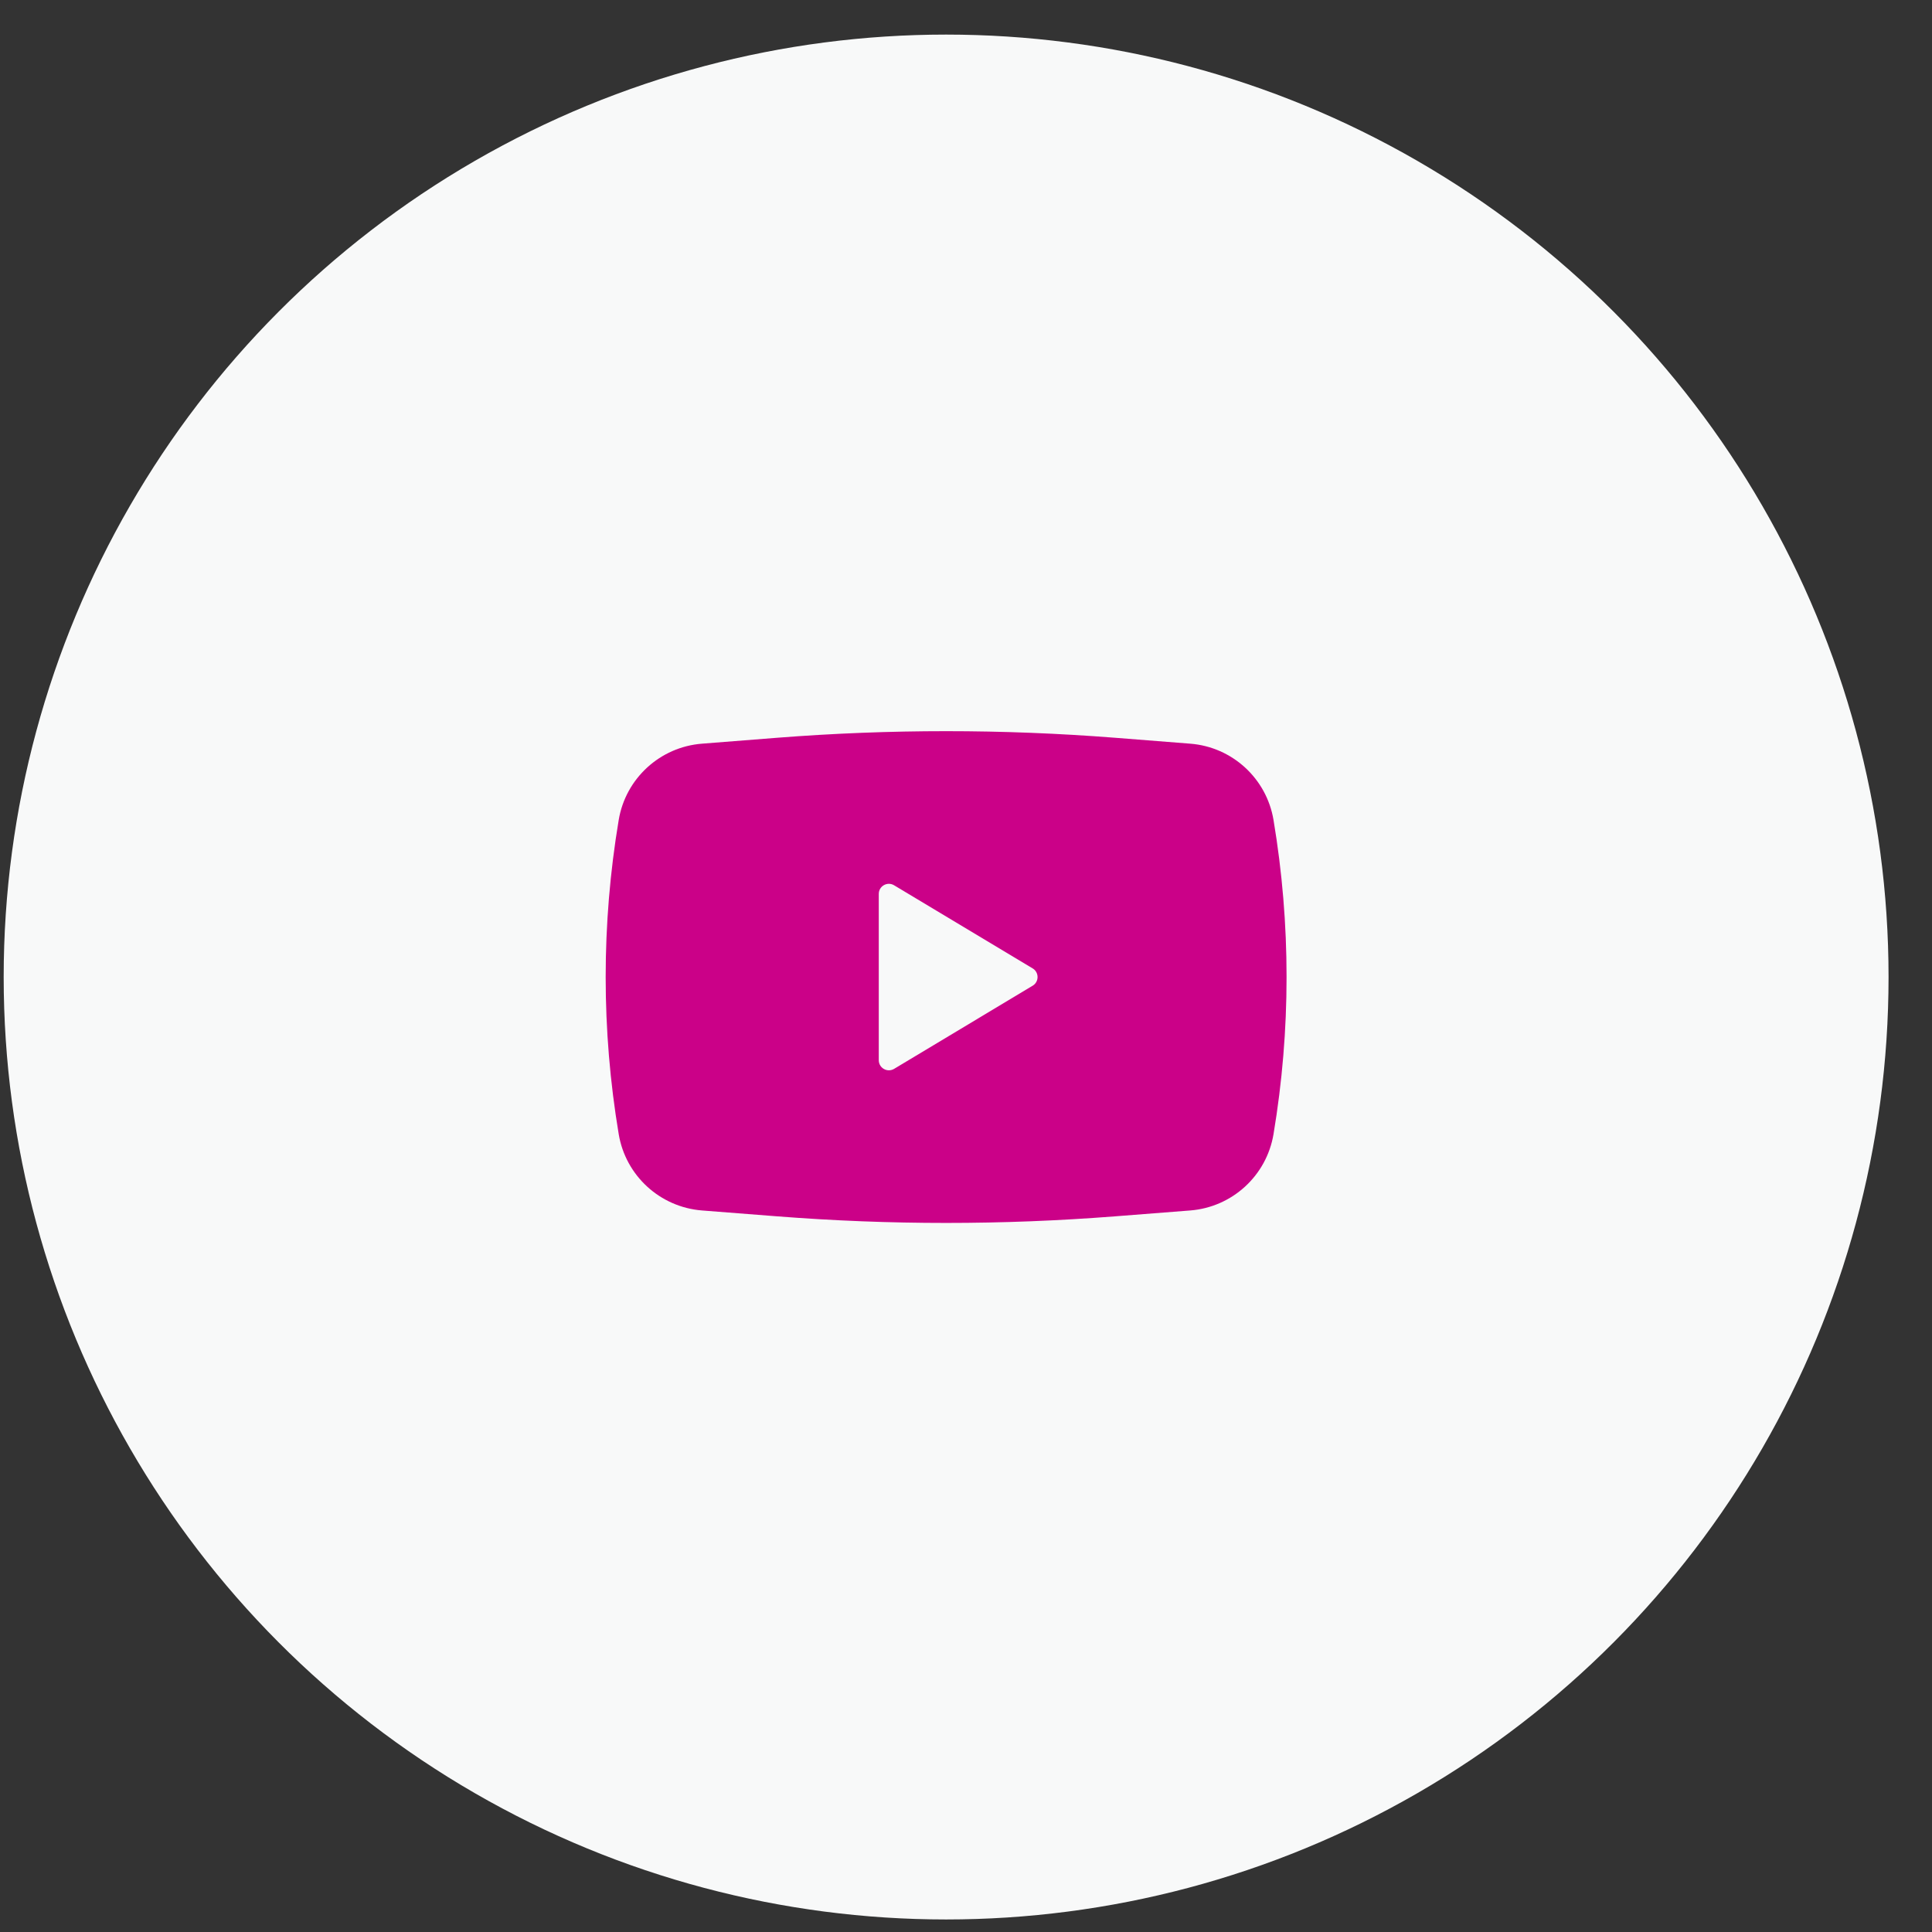 <svg width="41" height="41" viewBox="0 0 41 41" fill="none" xmlns="http://www.w3.org/2000/svg">
<rect x="0" y="0" width="41" height="41" fill="#333333" stroke="none"/>
<circle cx="20.078" cy="20.734" r="20" fill="#F8F9F9"/>
<path fill-rule="evenodd" clip-rule="evenodd" d="M16.499 15.656C18.881 15.47 21.275 15.47 23.657 15.656L25.258 15.782C26.149 15.851 26.879 16.52 27.026 17.401C27.395 19.608 27.395 21.861 27.026 24.068C26.879 24.95 26.149 25.618 25.258 25.688L23.657 25.813C21.275 25.999 18.881 25.999 16.499 25.813L14.898 25.688C14.007 25.618 13.277 24.95 13.13 24.068C12.761 21.861 12.761 19.608 13.13 17.401C13.277 16.52 14.007 15.851 14.898 15.782L16.499 15.656ZM18.649 22.499V18.97C18.649 18.804 18.831 18.701 18.974 18.787L21.915 20.551C22.053 20.634 22.053 20.835 21.915 20.918L18.974 22.683C18.831 22.768 18.649 22.666 18.649 22.499Z" fill="#CB0188"/>
</svg>
